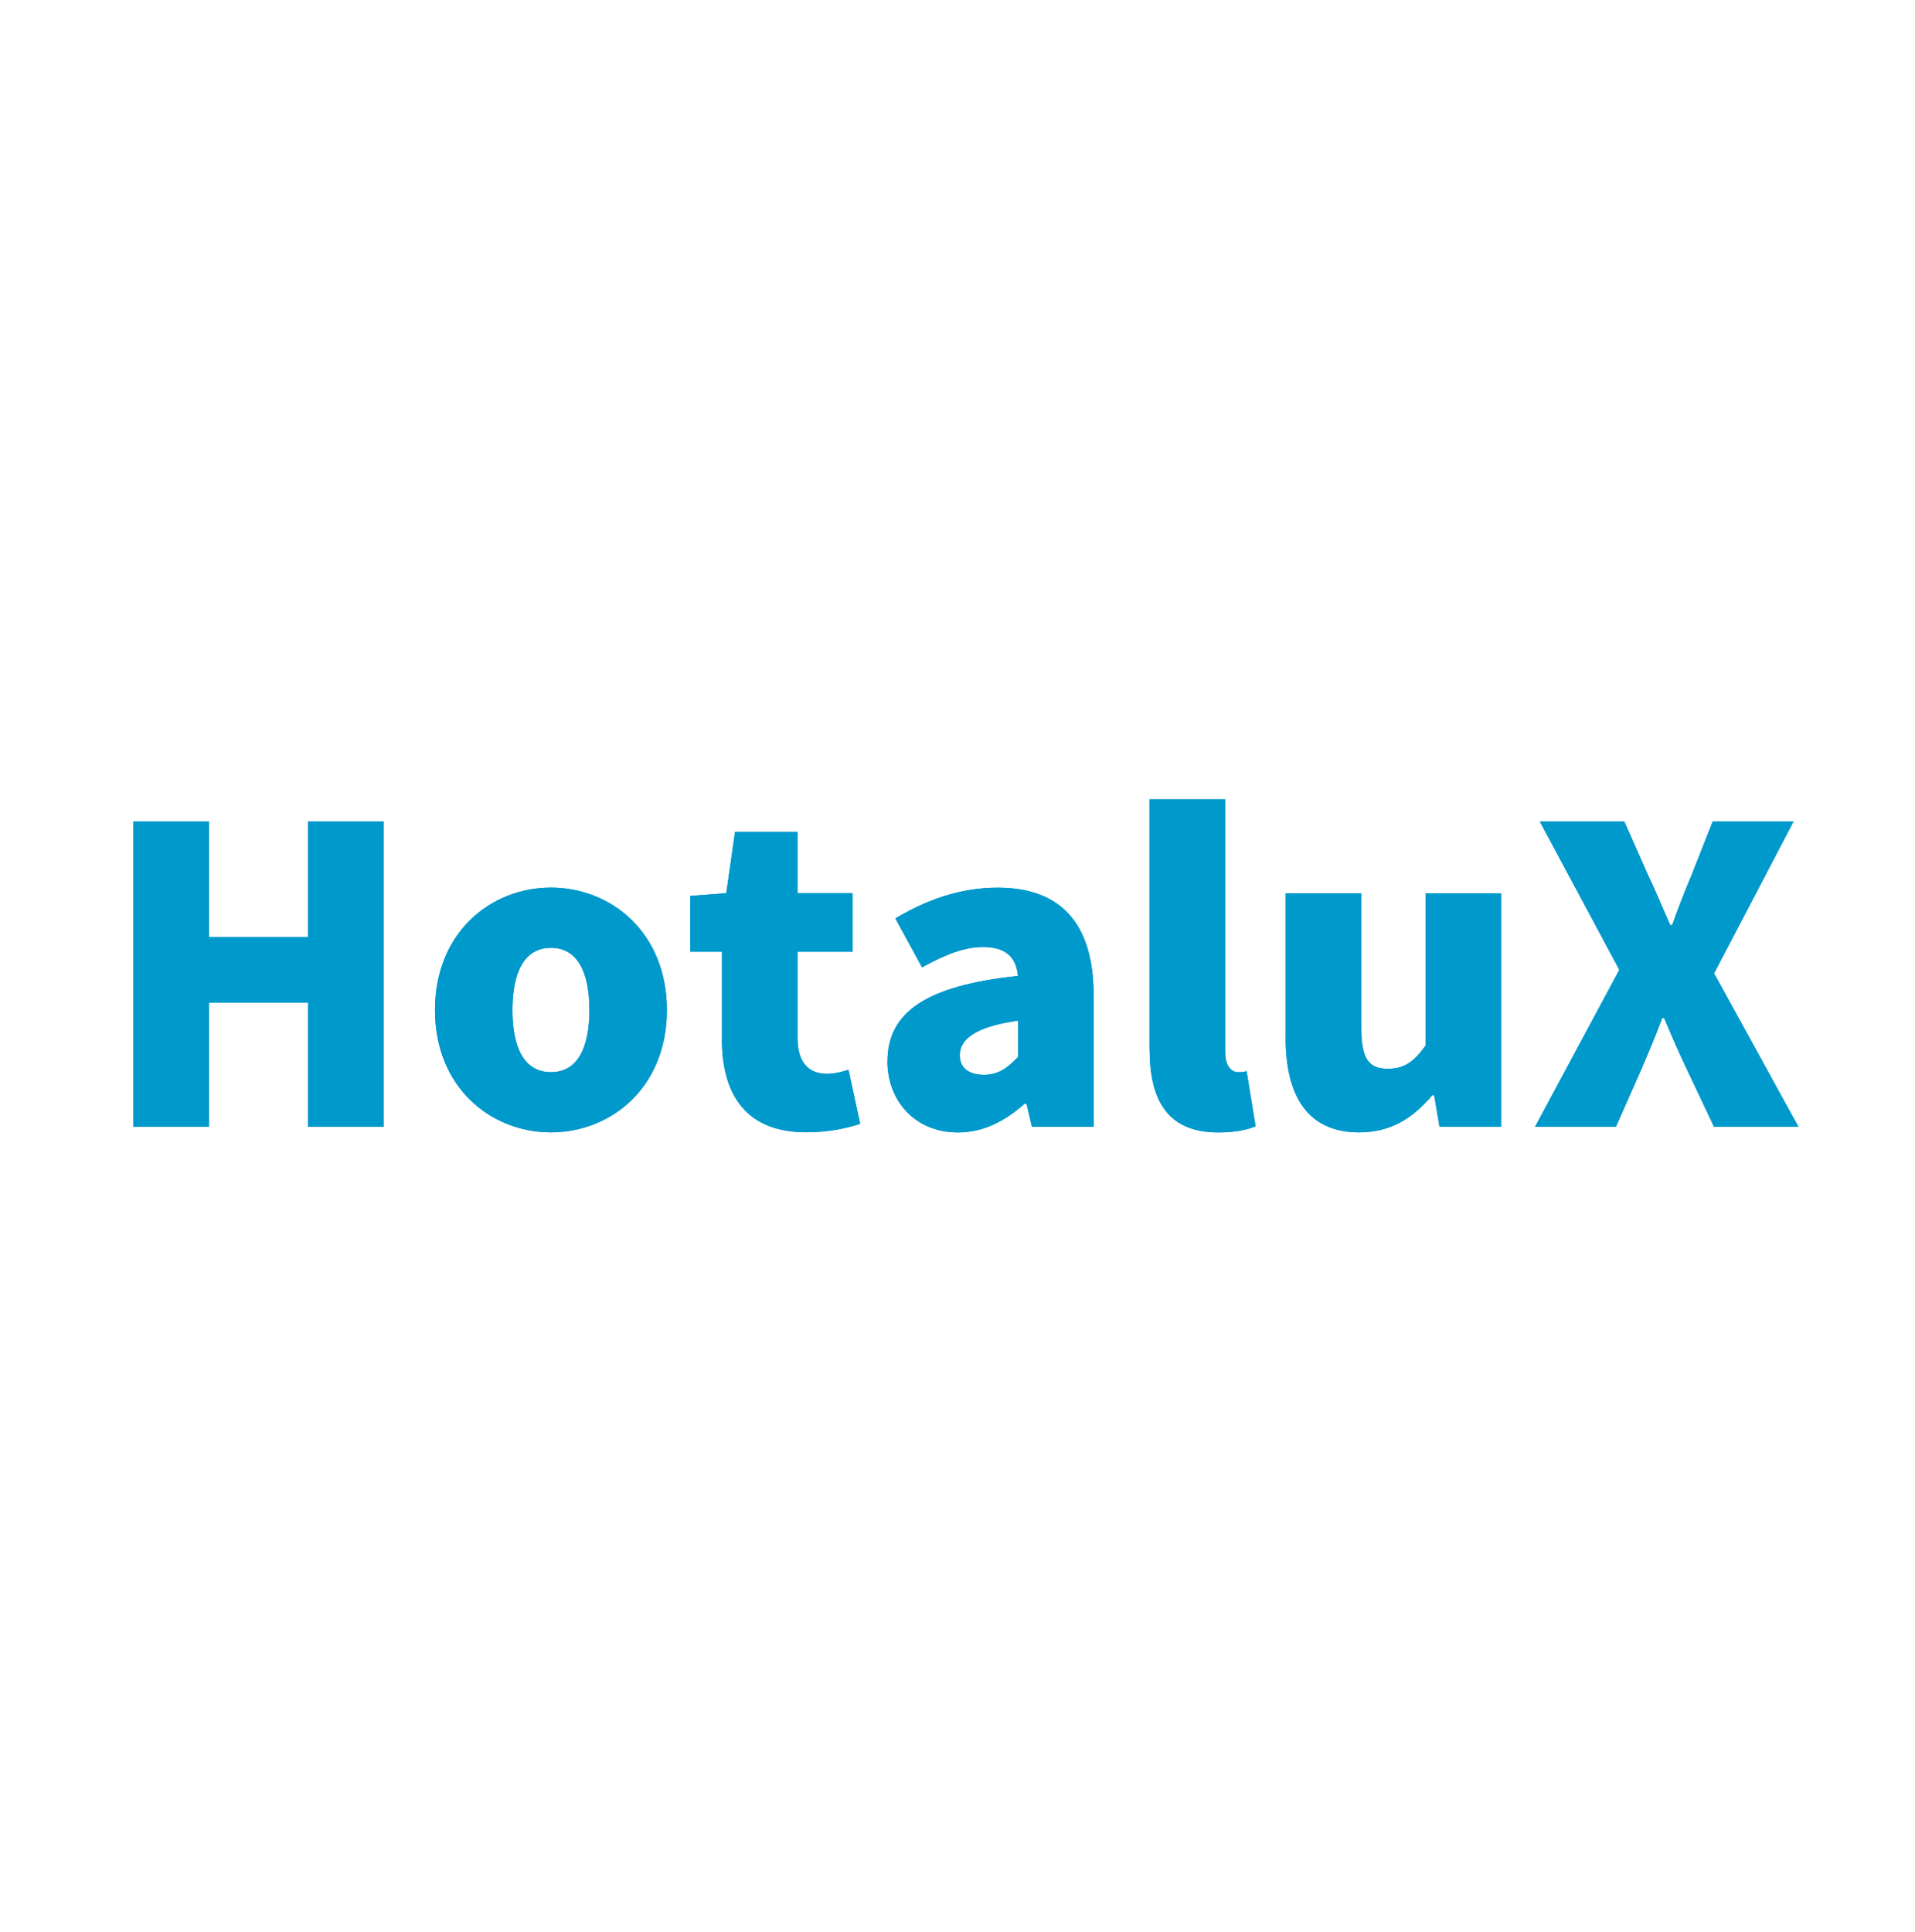 <svg width="115" height="116" viewBox="0 0 115 116" fill="none" xmlns="http://www.w3.org/2000/svg">
<g clip-path="url(#clip0_1886_409)">
<path d="M8 49.334H12.548V56.273H18.493V49.334H23.041V67.661H18.493V60.204H12.548V67.661H8V49.334Z" fill="#0099CC"/>
<path d="M26.123 60.651C26.123 55.992 29.477 53.297 33.085 53.297C36.693 53.297 40.047 55.992 40.047 60.651C40.047 65.309 36.689 67.996 33.085 67.996C29.481 67.996 26.123 65.305 26.123 60.651ZM35.395 60.651C35.395 58.375 34.683 56.916 33.085 56.916C31.488 56.916 30.775 58.375 30.775 60.651C30.775 62.926 31.488 64.381 33.085 64.381C34.683 64.381 35.395 62.926 35.395 60.651Z" fill="#0099CC"/>
<path d="M43.356 62.413V57.148H41.454V53.797L43.615 53.631L44.141 49.95H47.895V53.631H51.203V57.148H47.895V62.342C47.895 63.908 48.657 64.479 49.66 64.479C50.119 64.479 50.6 64.354 50.954 64.234L51.657 67.487C50.913 67.719 49.878 67.991 48.408 67.991C44.818 67.991 43.352 65.746 43.352 62.409L43.356 62.413Z" fill="#0099CC"/>
<path d="M53.296 63.725C53.296 60.789 55.615 59.178 61.13 58.602C61.03 57.487 60.412 56.867 59.024 56.867C57.921 56.867 56.791 57.308 55.37 58.089L53.768 55.149C55.66 54.015 57.694 53.301 59.913 53.301C63.562 53.301 65.673 55.305 65.673 59.758V67.665H61.969L61.647 66.273H61.538C60.376 67.295 59.087 68 57.526 68C54.903 68 53.291 66.054 53.291 63.725H53.296ZM61.134 63.462V61.289C58.492 61.659 57.639 62.444 57.639 63.364C57.639 64.136 58.179 64.537 59.101 64.537C59.972 64.537 60.517 64.109 61.139 63.462H61.134Z" fill="#0099CC"/>
<path d="M69.031 63.007V48H73.574V63.176C73.574 64.1 74.01 64.381 74.35 64.381C74.519 64.381 74.632 64.381 74.863 64.323L75.399 67.63C74.913 67.844 74.169 68 73.152 68C70.071 68 69.036 66.001 69.036 63.007H69.031Z" fill="#0099CC"/>
<path d="M77.21 62.306V53.636H81.749V61.735C81.749 63.64 82.248 64.176 83.332 64.176C84.308 64.176 84.885 63.788 85.606 62.788V53.636H90.145V67.661H86.446L86.124 65.76H86.015C84.858 67.13 83.541 67.996 81.612 67.996C78.517 67.996 77.205 65.796 77.205 62.306H77.21Z" fill="#0099CC"/>
<path d="M97.243 58.236L92.473 49.334H97.547L98.973 52.556C99.381 53.399 99.781 54.381 100.302 55.55H100.416C100.829 54.381 101.219 53.404 101.578 52.556L102.849 49.334H107.705L102.935 58.446L108 67.661H102.93L101.278 64.162C100.82 63.208 100.407 62.257 99.935 61.133H99.821C99.399 62.257 98.995 63.212 98.587 64.162L97.039 67.661H92.183L97.243 58.236Z" fill="#0099CC"/>
<path d="M8 49.334H12.548V56.273H18.493V49.334H23.041V67.661H18.493V60.204H12.548V67.661H8V49.334Z" fill="#0099CC"/>
<path d="M26.123 60.651C26.123 55.992 29.477 53.297 33.085 53.297C36.693 53.297 40.047 55.992 40.047 60.651C40.047 65.309 36.689 67.996 33.085 67.996C29.481 67.996 26.123 65.305 26.123 60.651ZM35.395 60.651C35.395 58.375 34.683 56.916 33.085 56.916C31.488 56.916 30.775 58.375 30.775 60.651C30.775 62.926 31.488 64.381 33.085 64.381C34.683 64.381 35.395 62.926 35.395 60.651Z" fill="#0099CC"/>
<path d="M43.356 62.413V57.148H41.454V53.797L43.615 53.631L44.141 49.95H47.895V53.631H51.203V57.148H47.895V62.342C47.895 63.908 48.657 64.479 49.66 64.479C50.119 64.479 50.6 64.354 50.954 64.234L51.657 67.487C50.913 67.719 49.878 67.991 48.408 67.991C44.818 67.991 43.352 65.746 43.352 62.409L43.356 62.413Z" fill="#0099CC"/>
<path d="M53.296 63.725C53.296 60.789 55.615 59.178 61.13 58.602C61.03 57.487 60.412 56.867 59.024 56.867C57.921 56.867 56.791 57.308 55.37 58.089L53.768 55.149C55.66 54.015 57.694 53.301 59.913 53.301C63.562 53.301 65.673 55.305 65.673 59.758V67.665H61.969L61.647 66.273H61.538C60.376 67.295 59.087 68 57.526 68C54.903 68 53.291 66.054 53.291 63.725H53.296ZM61.134 63.462V61.289C58.492 61.659 57.639 62.444 57.639 63.364C57.639 64.136 58.179 64.537 59.101 64.537C59.972 64.537 60.517 64.109 61.139 63.462H61.134Z" fill="#0099CC"/>
<path d="M69.031 63.007V48H73.574V63.176C73.574 64.1 74.01 64.381 74.35 64.381C74.519 64.381 74.632 64.381 74.863 64.323L75.399 67.63C74.913 67.844 74.169 68 73.152 68C70.071 68 69.036 66.001 69.036 63.007H69.031Z" fill="#0099CC"/>
<path d="M77.21 62.306V53.636H81.749V61.735C81.749 63.64 82.248 64.176 83.332 64.176C84.308 64.176 84.885 63.788 85.606 62.788V53.636H90.145V67.661H86.446L86.124 65.76H86.015C84.858 67.13 83.541 67.996 81.612 67.996C78.517 67.996 77.205 65.796 77.205 62.306H77.21Z" fill="#0099CC"/>
<path d="M97.243 58.236L92.473 49.334H97.547L98.973 52.556C99.381 53.399 99.781 54.381 100.302 55.55H100.416C100.829 54.381 101.219 53.404 101.578 52.556L102.849 49.334H107.705L102.935 58.446L108 67.661H102.93L101.278 64.162C100.82 63.208 100.407 62.257 99.935 61.133H99.821C99.399 62.257 98.995 63.212 98.587 64.162L97.039 67.661H92.183L97.243 58.236Z" fill="#0099CC"/>
</g>
<defs>
<clipPath id="clip0_1886_409">
<rect width="100" height="20" fill="white" transform="translate(8 48)"/>
</clipPath>
</defs>
</svg>

